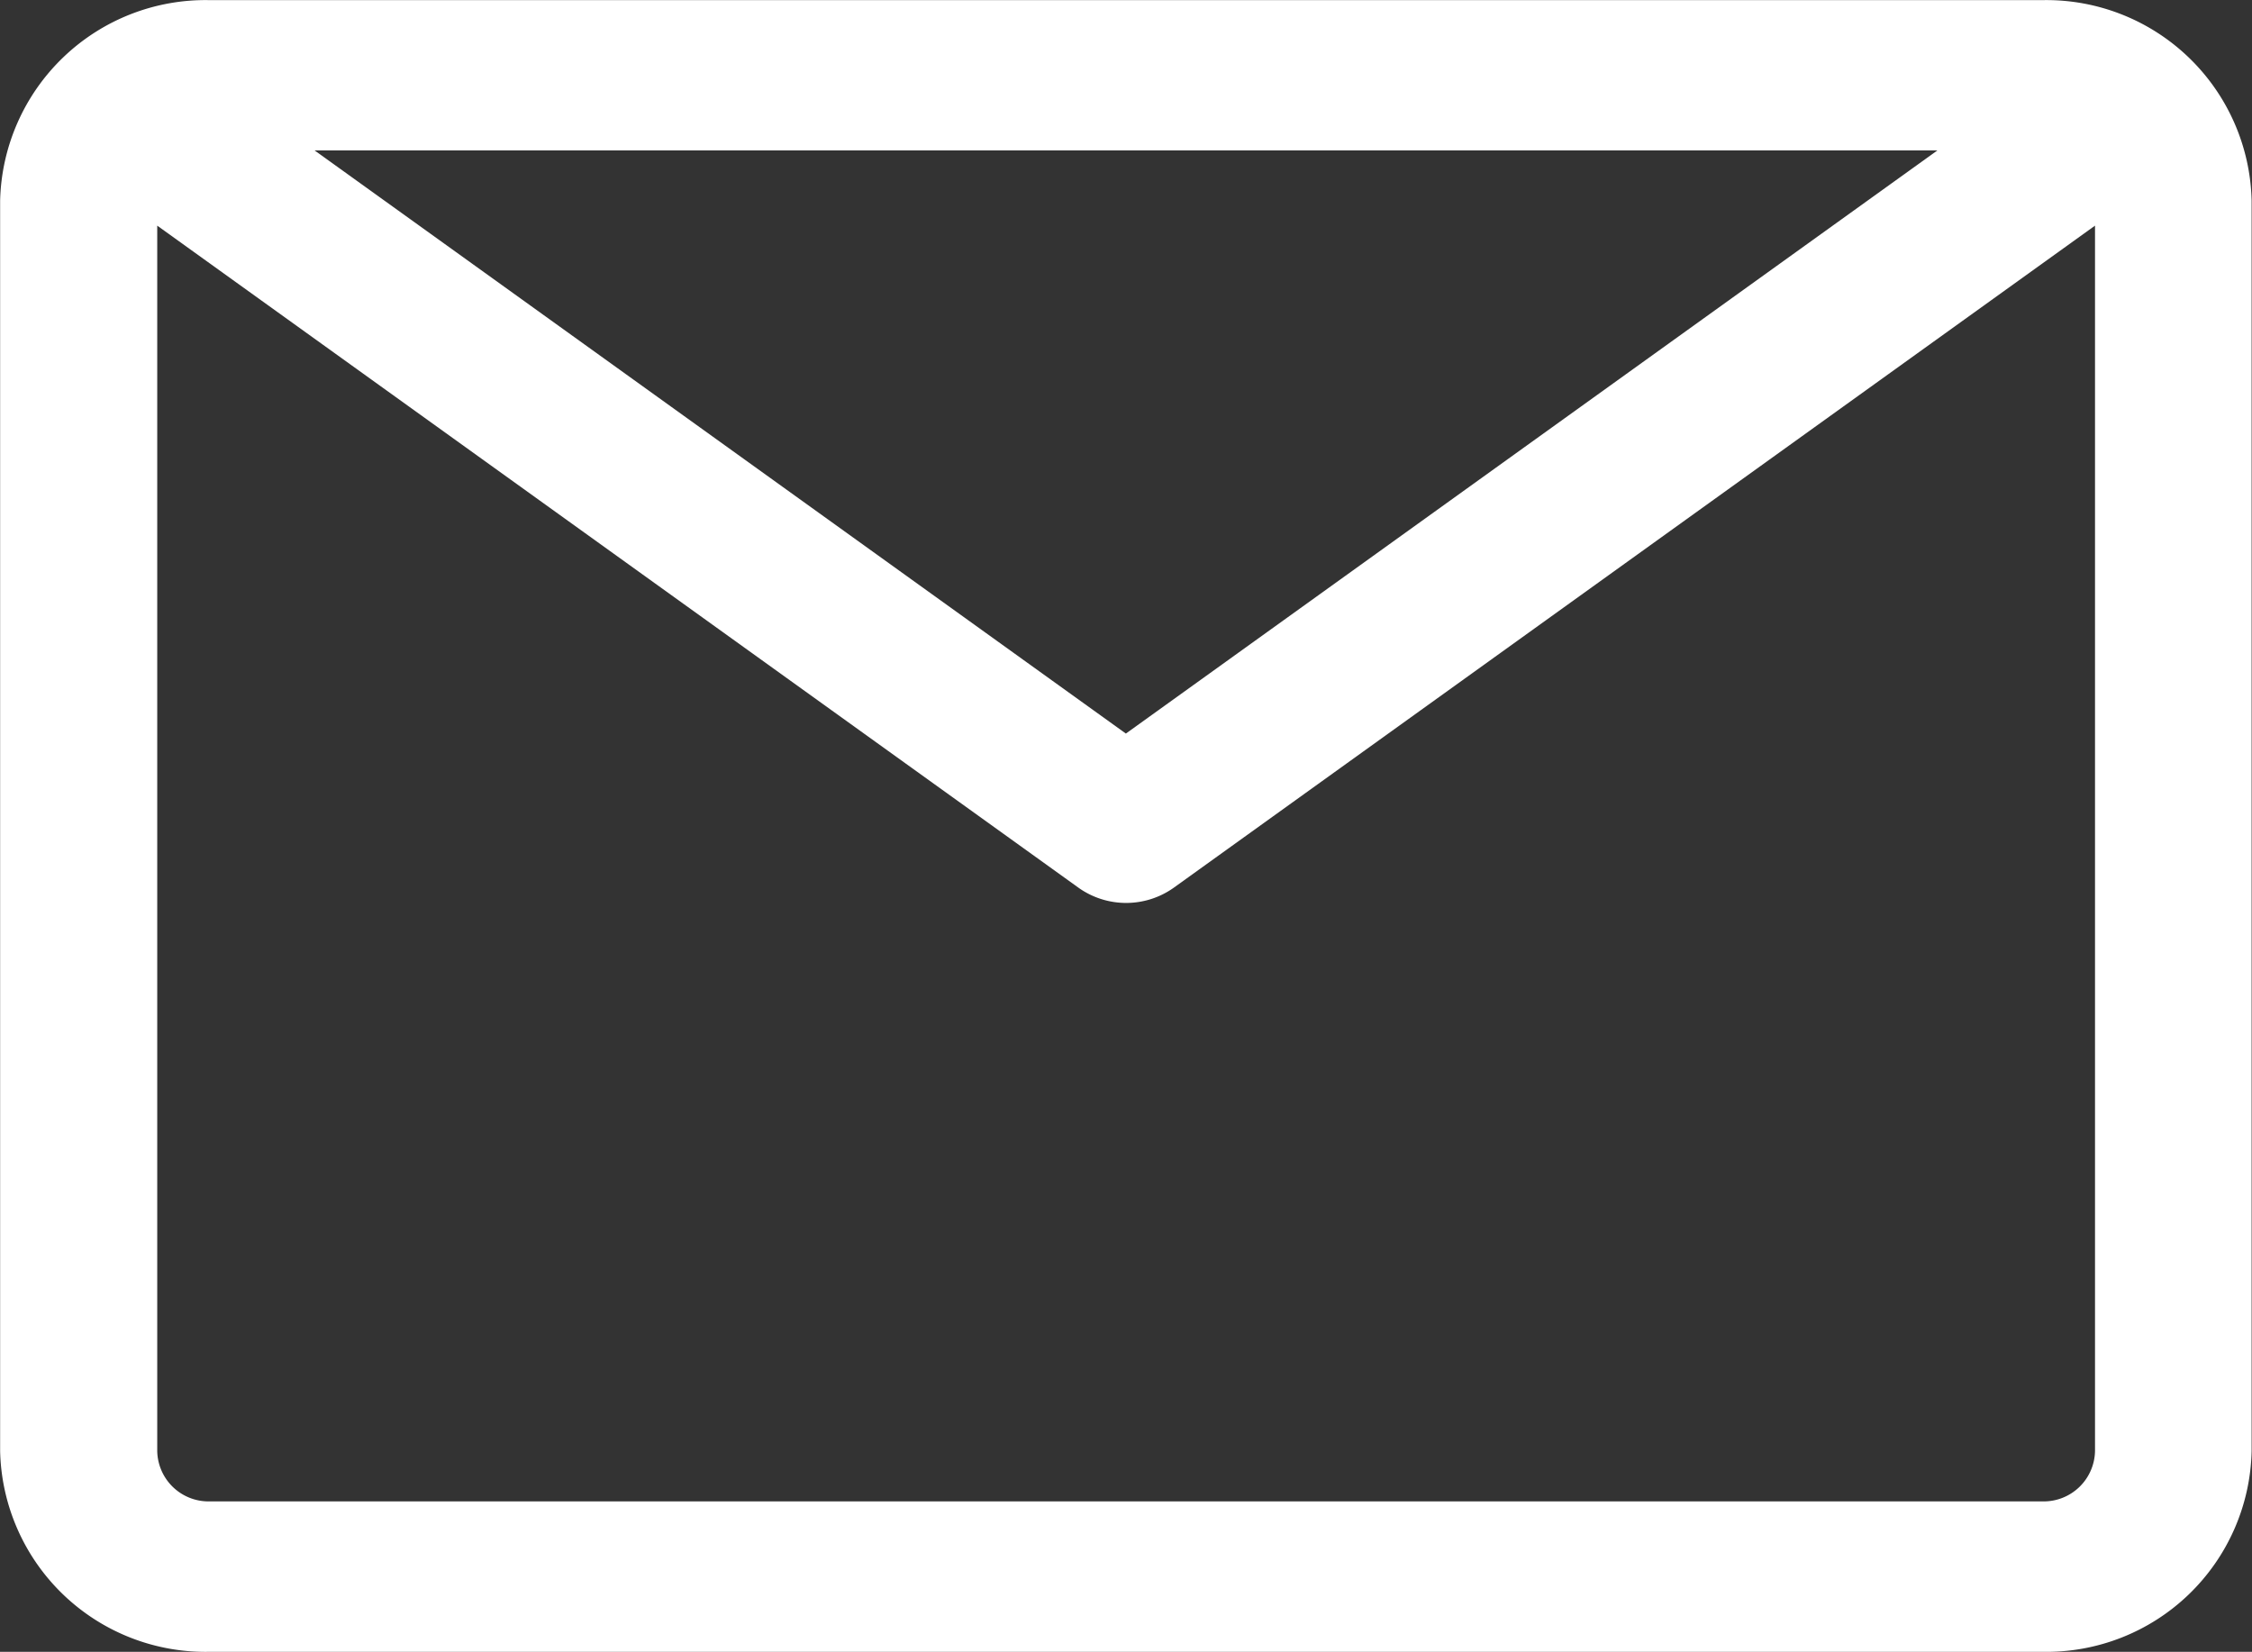<svg xmlns="http://www.w3.org/2000/svg" width="18.204" height="13.353" viewBox="0 0 18.204 13.353">
  <rect x="0" y="0" width="18.204" height="13.353" fill="#333333" stroke="none"/>
  <path id="Shape_39" data-name="Shape 39" d="M16.51,13.652H1.693A1.661,1.661,0,0,1,0,12.03V1.921A1.661,1.661,0,0,1,1.693.3H16.51A1.66,1.66,0,0,1,18.2,1.921V12.03A1.66,1.66,0,0,1,16.51,13.652ZM1.27,2.123V12.03a.415.415,0,0,0,.423.406H16.51a.415.415,0,0,0,.424-.406V2.123L9.483,7.478a.664.664,0,0,1-.762,0Zm1.272-.608L9.1,6.229l6.56-4.714Z" transform="translate(0.001 -0.299)" fill="#fff"/>
</svg>
